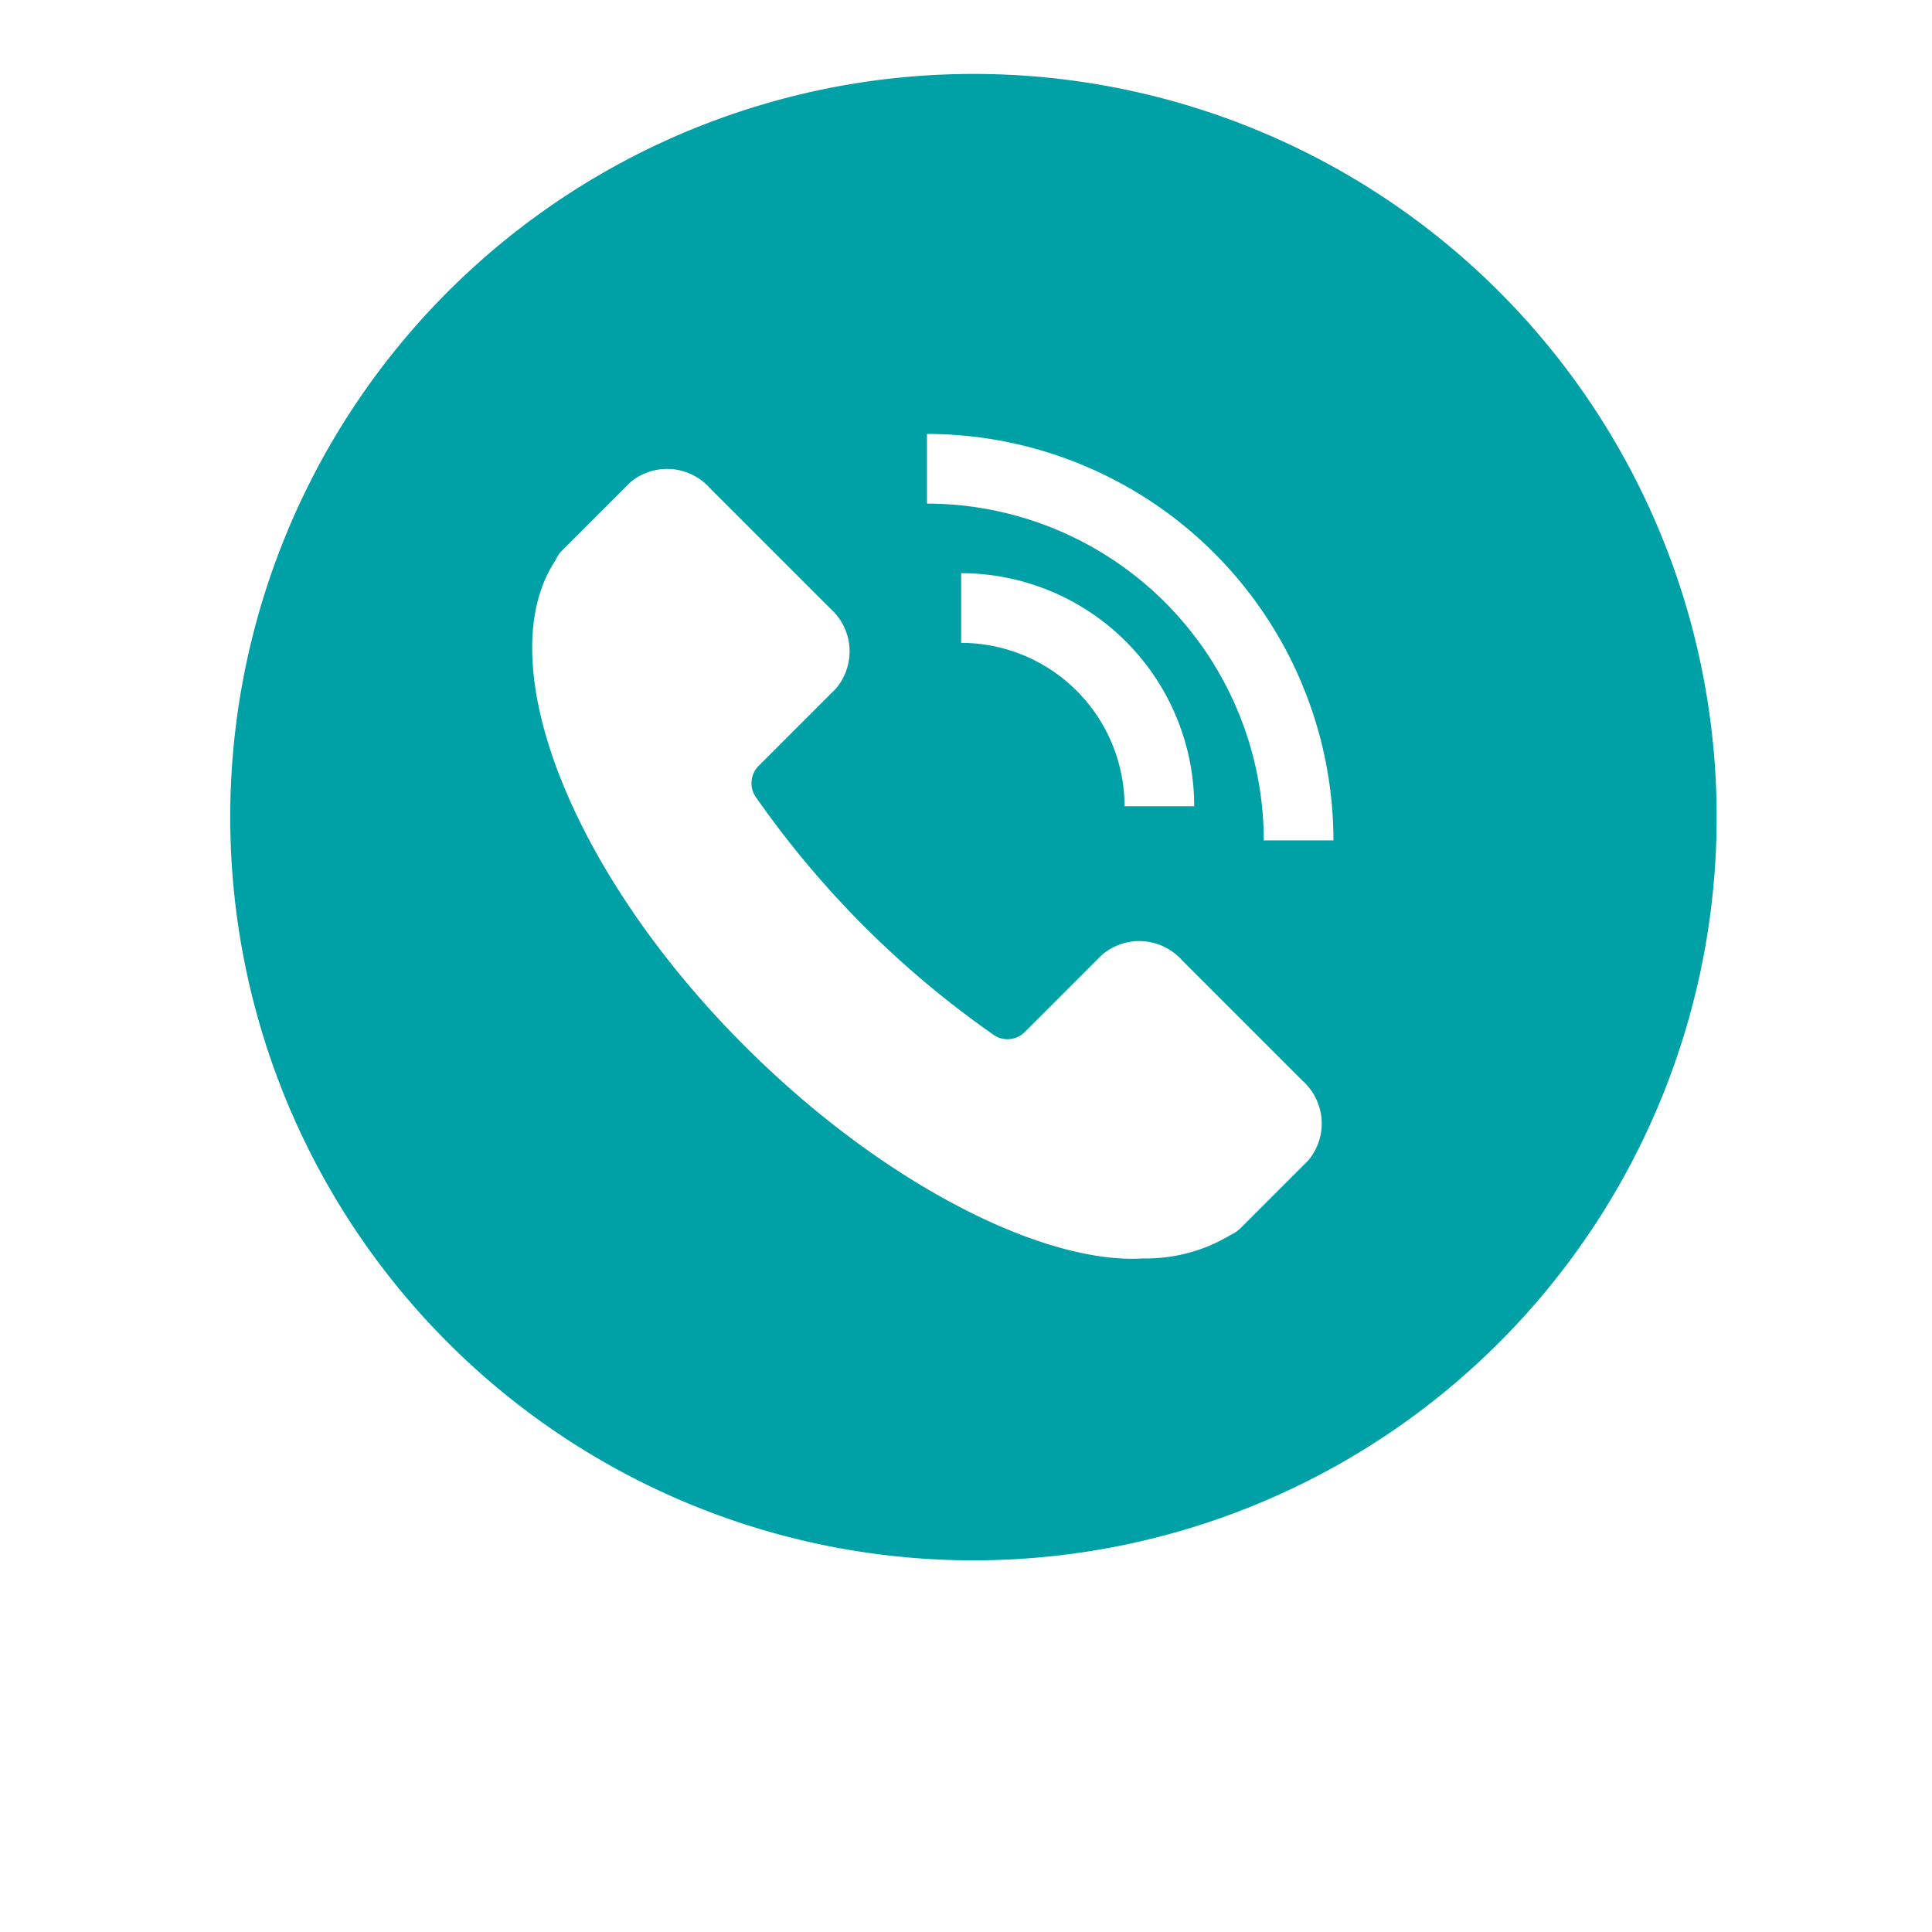 <svg xmlns="http://www.w3.org/2000/svg" xmlns:xlink="http://www.w3.org/1999/xlink" width="63" height="63" viewBox="0 0 63 63">
  <defs>
    <filter id="Ellipse_187" x="0" y="0" width="63" height="63" filterUnits="userSpaceOnUse">
      <feOffset dy="3" input="SourceAlpha"/>
      <feGaussianBlur stdDeviation="3" result="blur"/>
      <feFlood flood-opacity="0.161"/>
      <feComposite operator="in" in2="blur"/>
      <feComposite in="SourceGraphic"/>
    </filter>
  </defs>
  <g id="Component_2_1" data-name="Component 2 – 1" transform="translate(7.508 2.411)">
    <g transform="matrix(1, 0, 0, 1, -7.51, -2.41)" filter="url(#Ellipse_187)">
      <circle id="Ellipse_187-2" data-name="Ellipse 187" cx="22.5" cy="22.5" r="22.5" transform="translate(9 6)" fill="#fff"/>
    </g>
    <path id="Path_1245" data-name="Path 1245" d="M102.951,52.027a24.235,24.235,0,1,0,24.235,24.235A24.229,24.229,0,0,0,102.951,52.027Zm10.906,35.442-2.193,2.193a1.192,1.192,0,0,1-.334.228,5.342,5.342,0,0,1-2.848.762c-3.2.2-8.439-2.376-12.992-6.928-5.741-5.741-8.337-12.581-6.167-15.84a1.192,1.192,0,0,1,.228-.334l2.193-2.193a1.871,1.871,0,0,1,2.618.181l3.919,3.919a1.87,1.87,0,0,1,.181,2.618l-2.543,2.543a.8.8,0,0,0-.042,1.021,31.32,31.32,0,0,0,7.7,7.7.8.8,0,0,0,1.021-.042l2.543-2.543a1.87,1.87,0,0,1,2.618.181l3.919,3.919A1.87,1.87,0,0,1,113.858,87.469ZM102.55,70.579V68.307a7.607,7.607,0,0,1,7.6,7.6h-2.272A5.333,5.333,0,0,0,102.55,70.579Zm9.868,6.441a10.994,10.994,0,0,0-10.982-10.982V63.766A13.269,13.269,0,0,1,114.69,77.02Z" transform="translate(-78.716 -52.027)" fill="#00a0a7"/>
  </g>
</svg>
